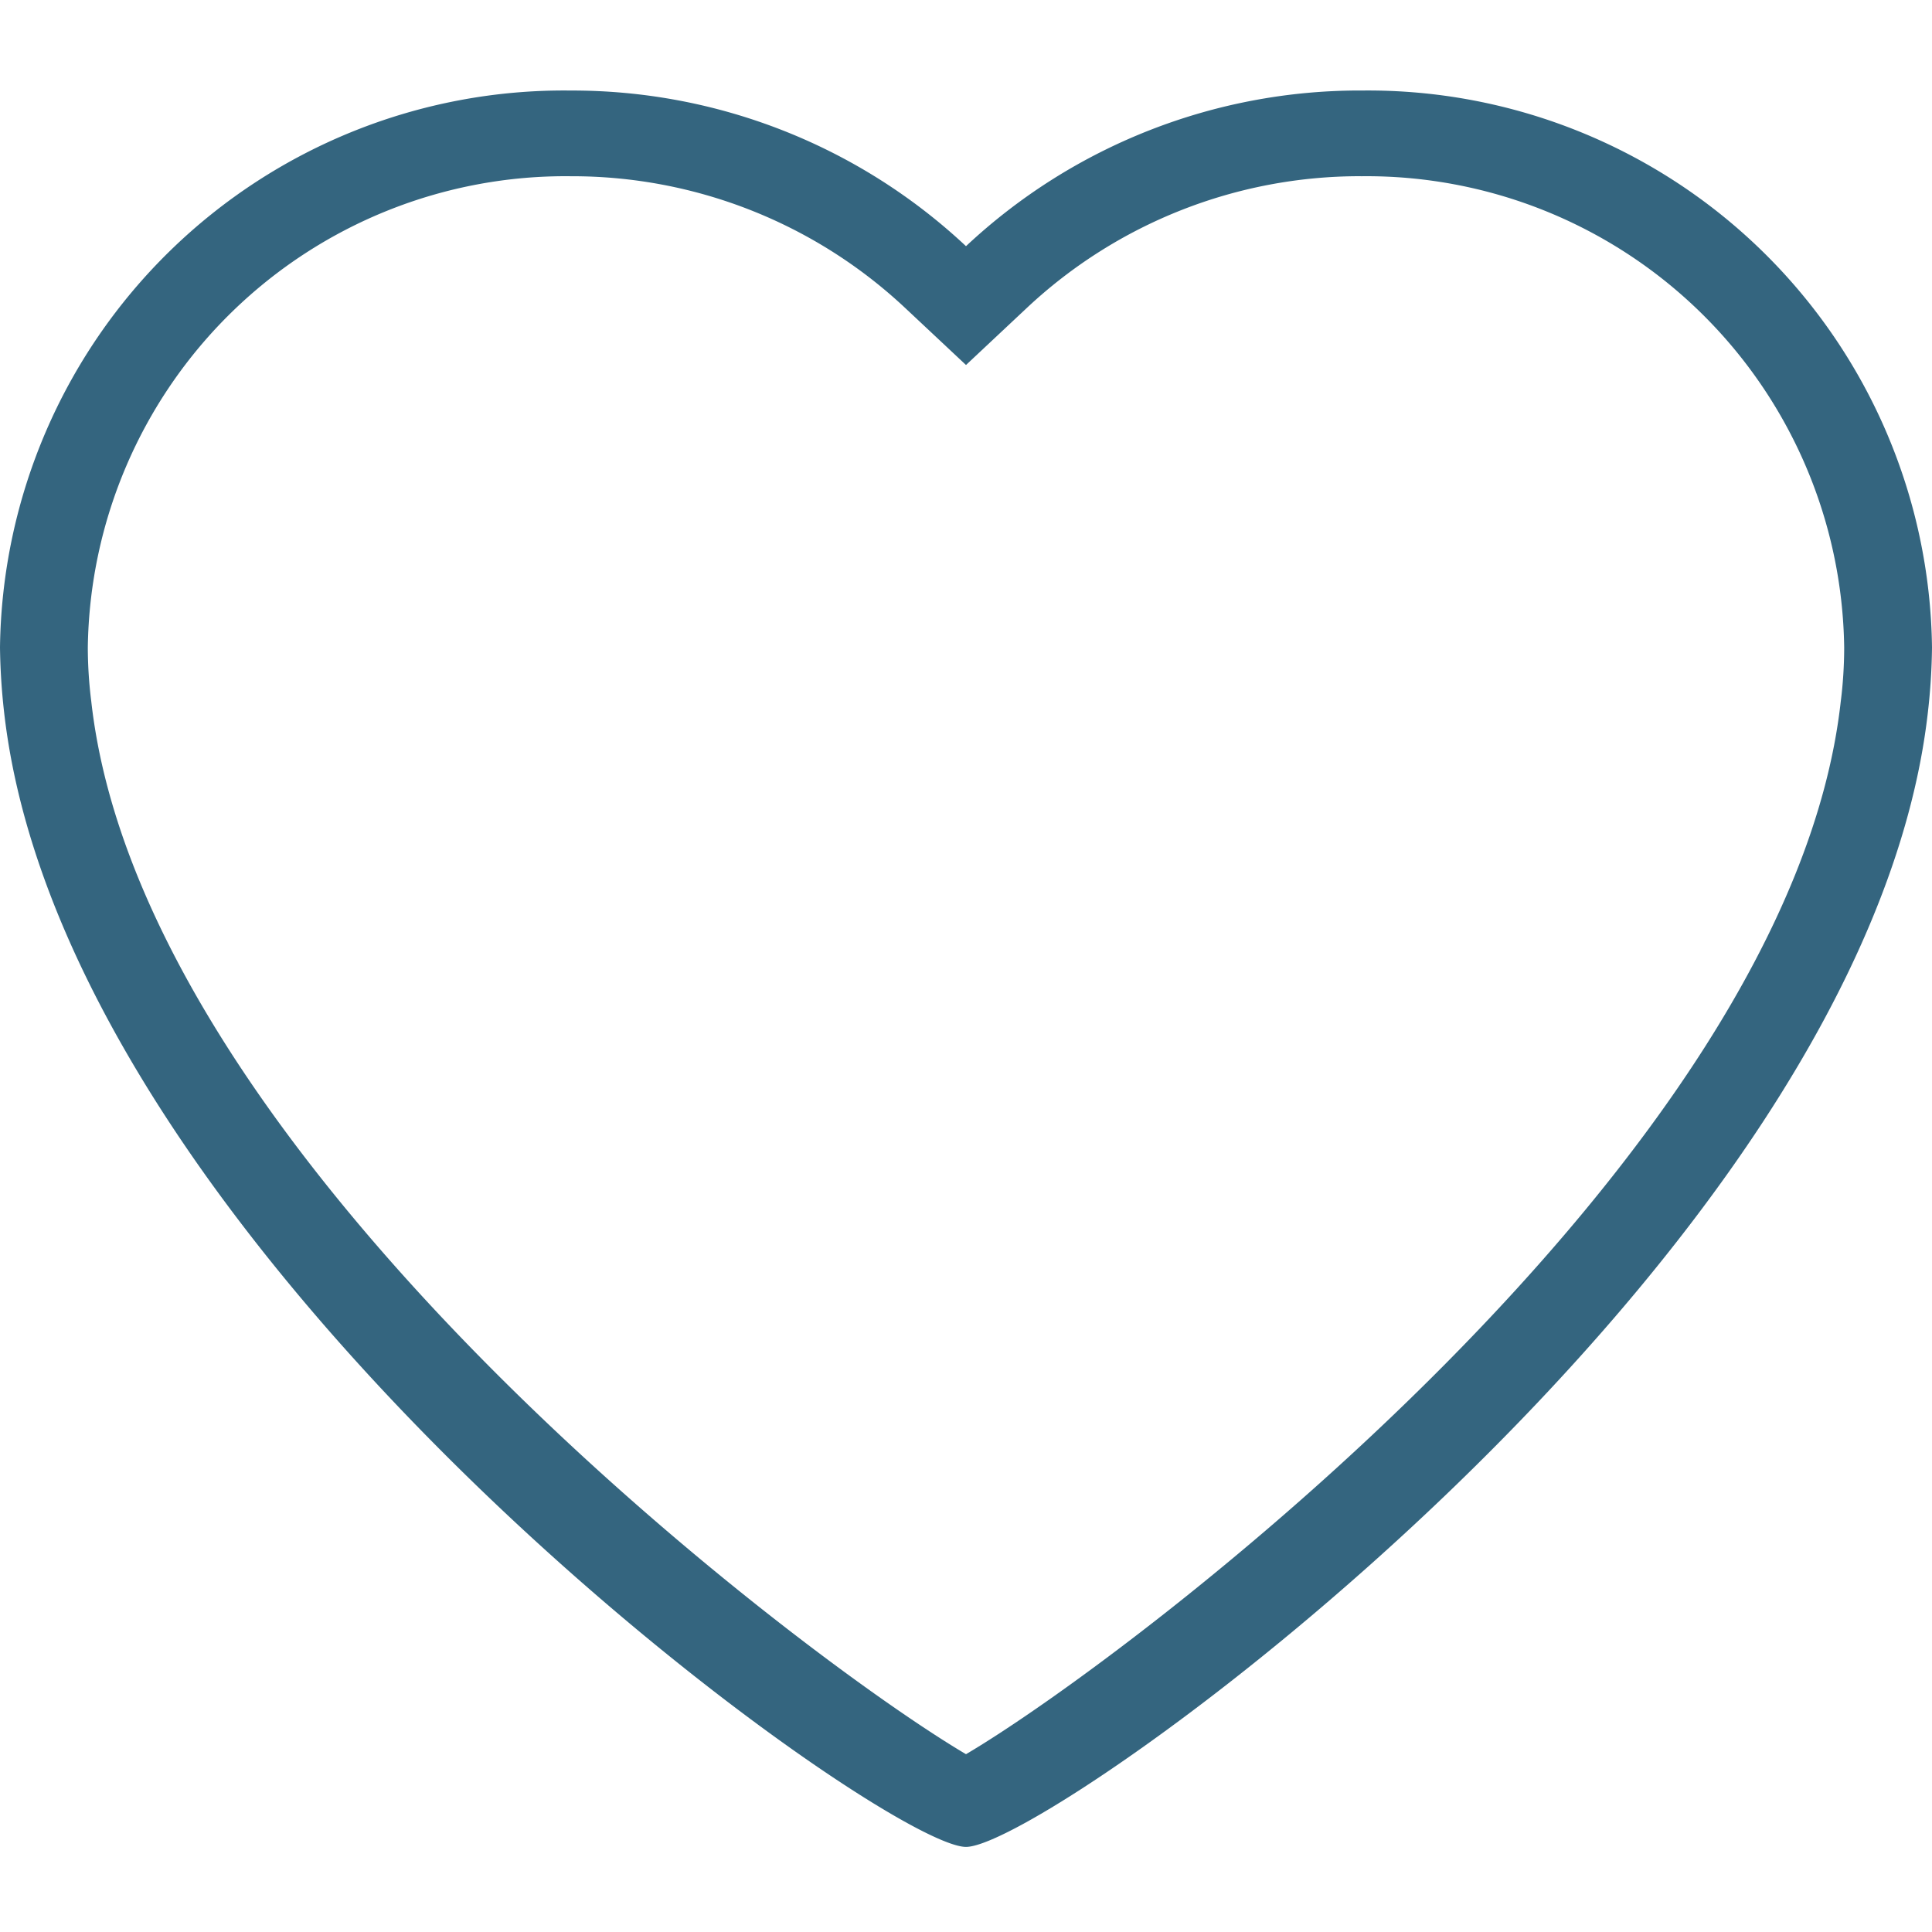 <svg xmlns="http://www.w3.org/2000/svg" xmlns:xlink="http://www.w3.org/1999/xlink" width="64" height="64" viewBox="0 0 64 64">
  <defs>
    <clipPath id="clip-Passione">
      <rect width="64" height="64"/>
    </clipPath>
  </defs>
  <g id="Passione" clip-path="url(#clip-Passione)">
    <path id="Heart_2x.png" data-name="Heart@2x.png" d="M901.091,949.566a15.825,15.825,0,0,1,16,15.609,14.436,14.436,0,0,1-.116,1.811c-1.7,15.181-23.571,31.669-28.975,34.852-5.4-3.183-27.279-19.672-28.976-34.871a14.5,14.5,0,0,1-.115-1.792,15.825,15.825,0,0,1,16-15.609,16.128,16.128,0,0,1,11.075,4.363L888,955.819l2.016-1.891a16.125,16.125,0,0,1,11.075-4.363m0-2.839A19.076,19.076,0,0,0,888,951.883a19.076,19.076,0,0,0-13.091-5.156A18.682,18.682,0,0,0,856,965.175a21.212,21.212,0,0,0,.133,2.119c2.037,18.221,29.067,37.615,31.867,37.615s29.829-19.393,31.867-37.615a20.564,20.564,0,0,0,.133-2.119,18.682,18.682,0,0,0-18.909-18.448Z" transform="translate(-856 -943.728)" fill="#34657f" fill-rule="evenodd"/>
  </g>
</svg>
